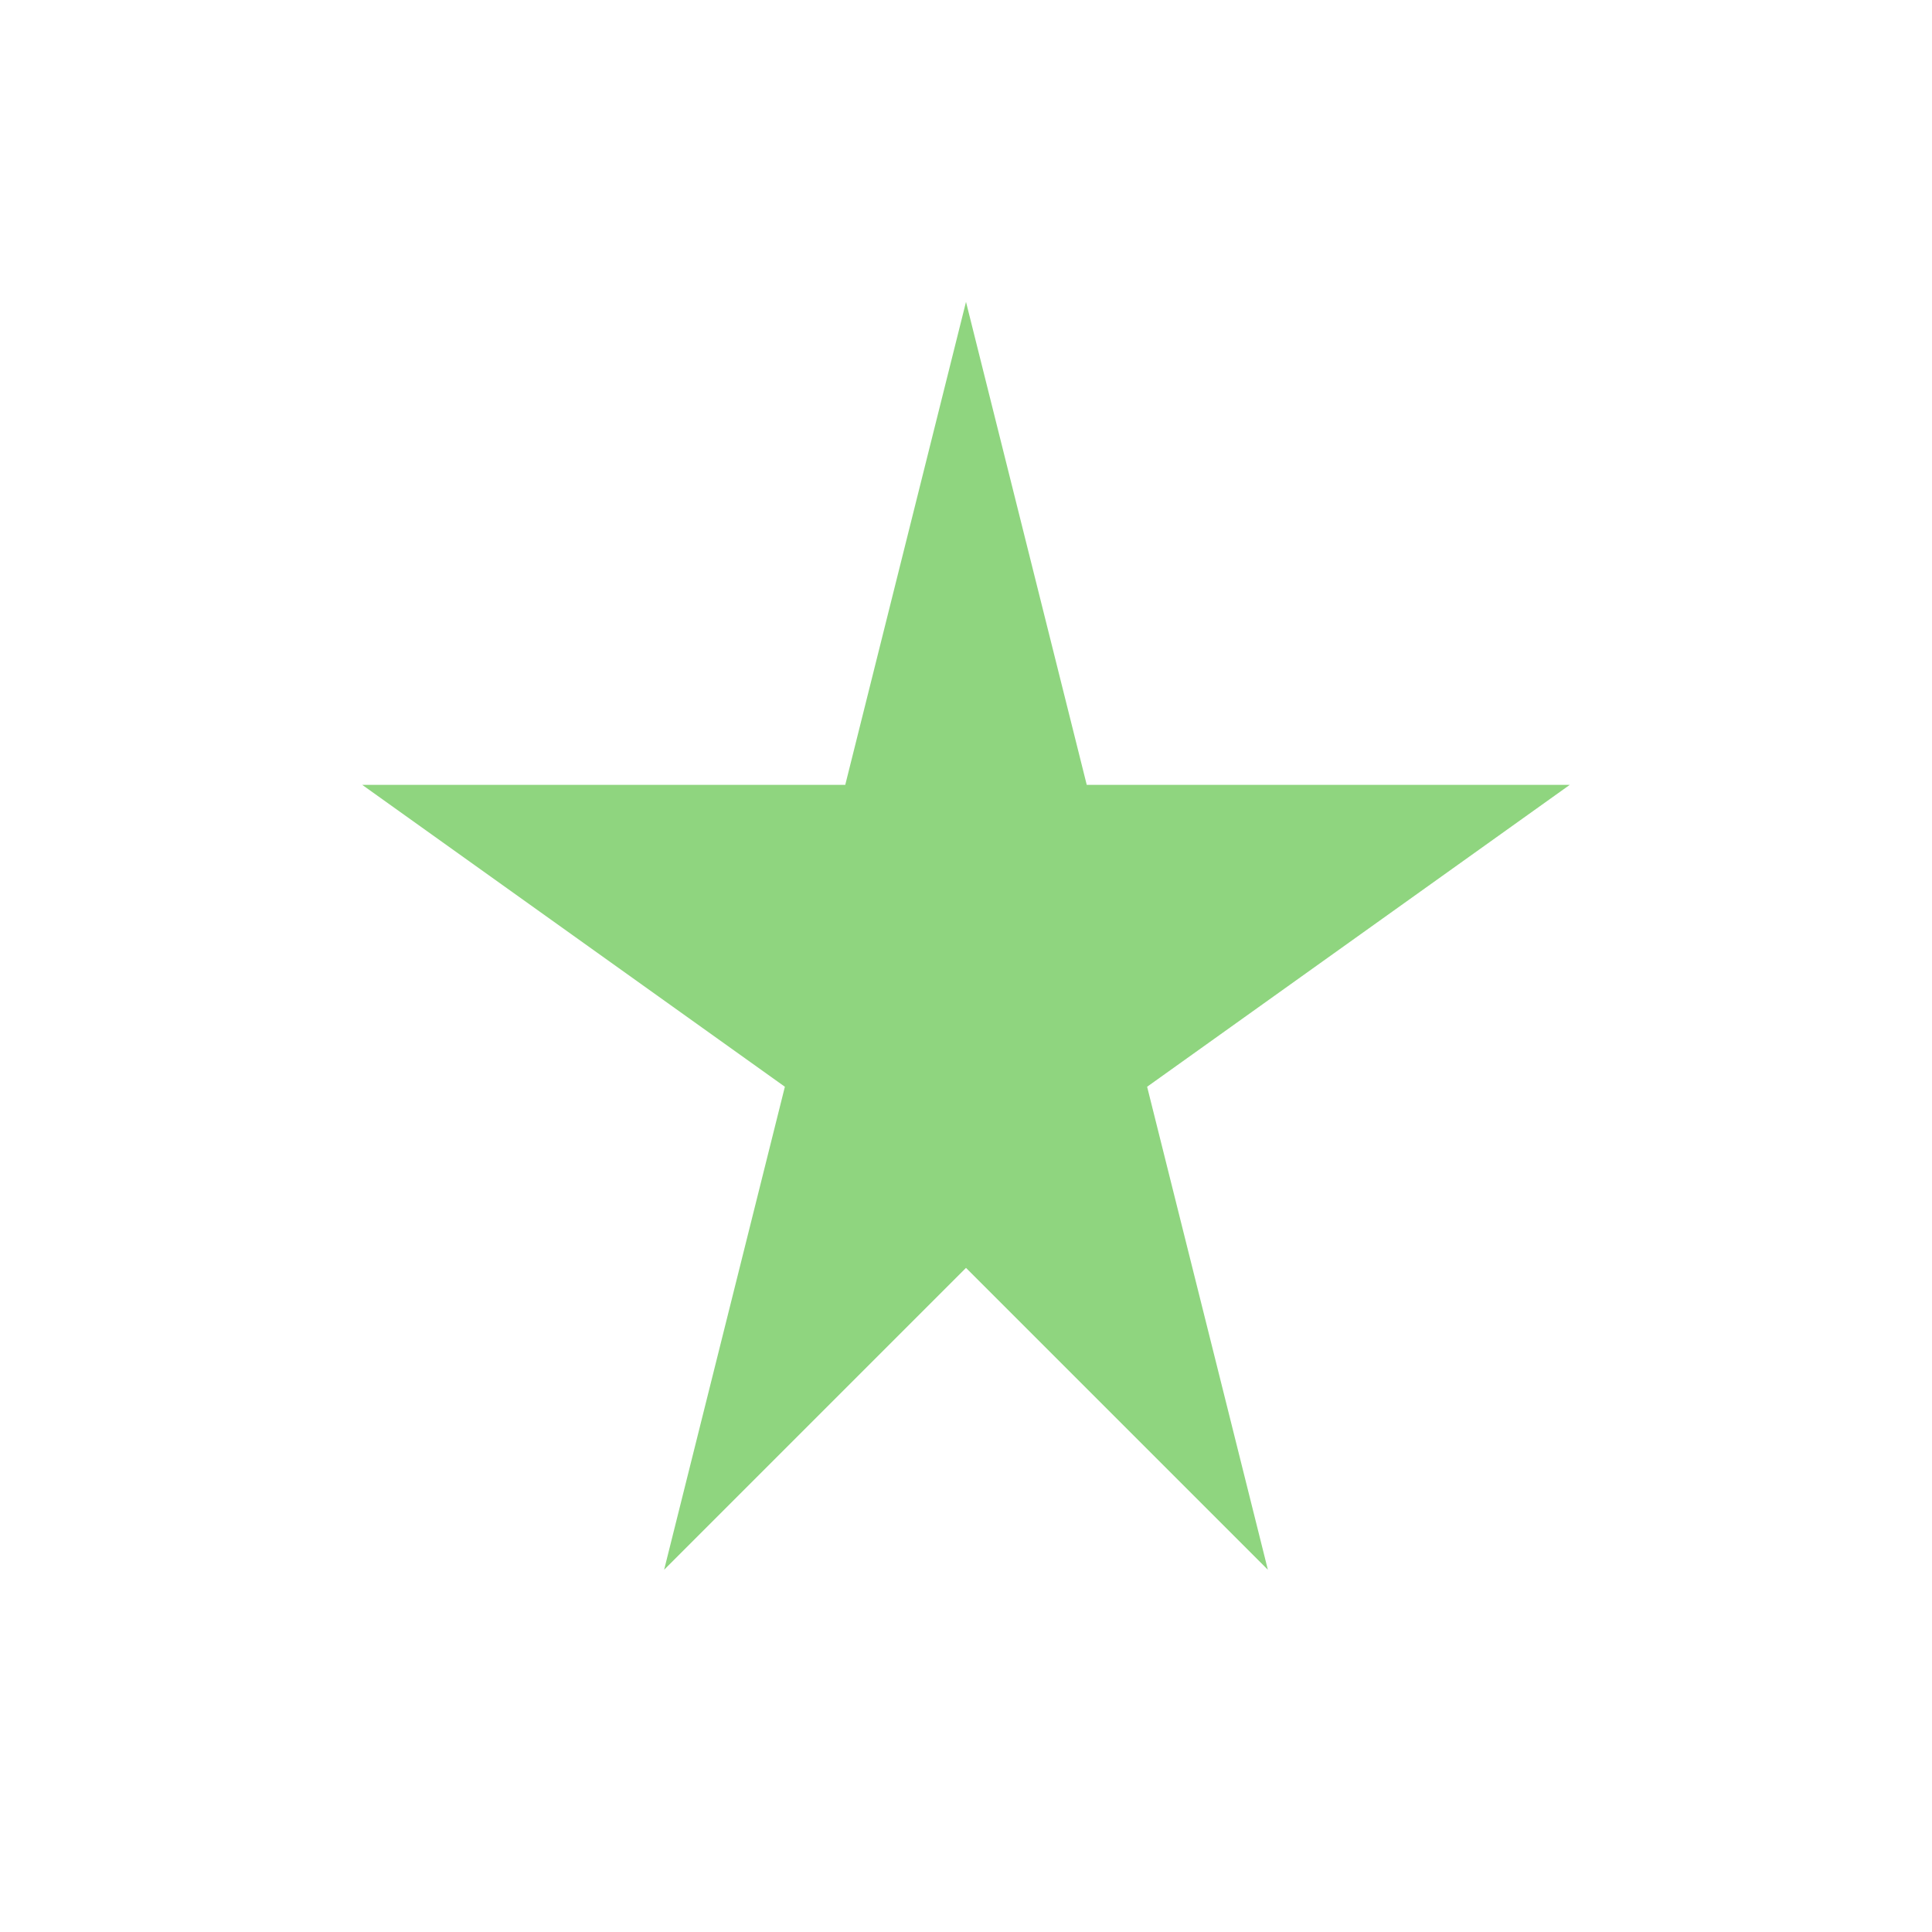 <?xml version="1.0" encoding="UTF-8"?>
<svg xmlns="http://www.w3.org/2000/svg" width="32" height="32" viewBox="0 0 32 32"><g fill="#8FD57F"><polygon points="16,5 18,13 26,13 19,18 21,26 16,21 11,26 13,18 6,13 14,13"/></g></svg>